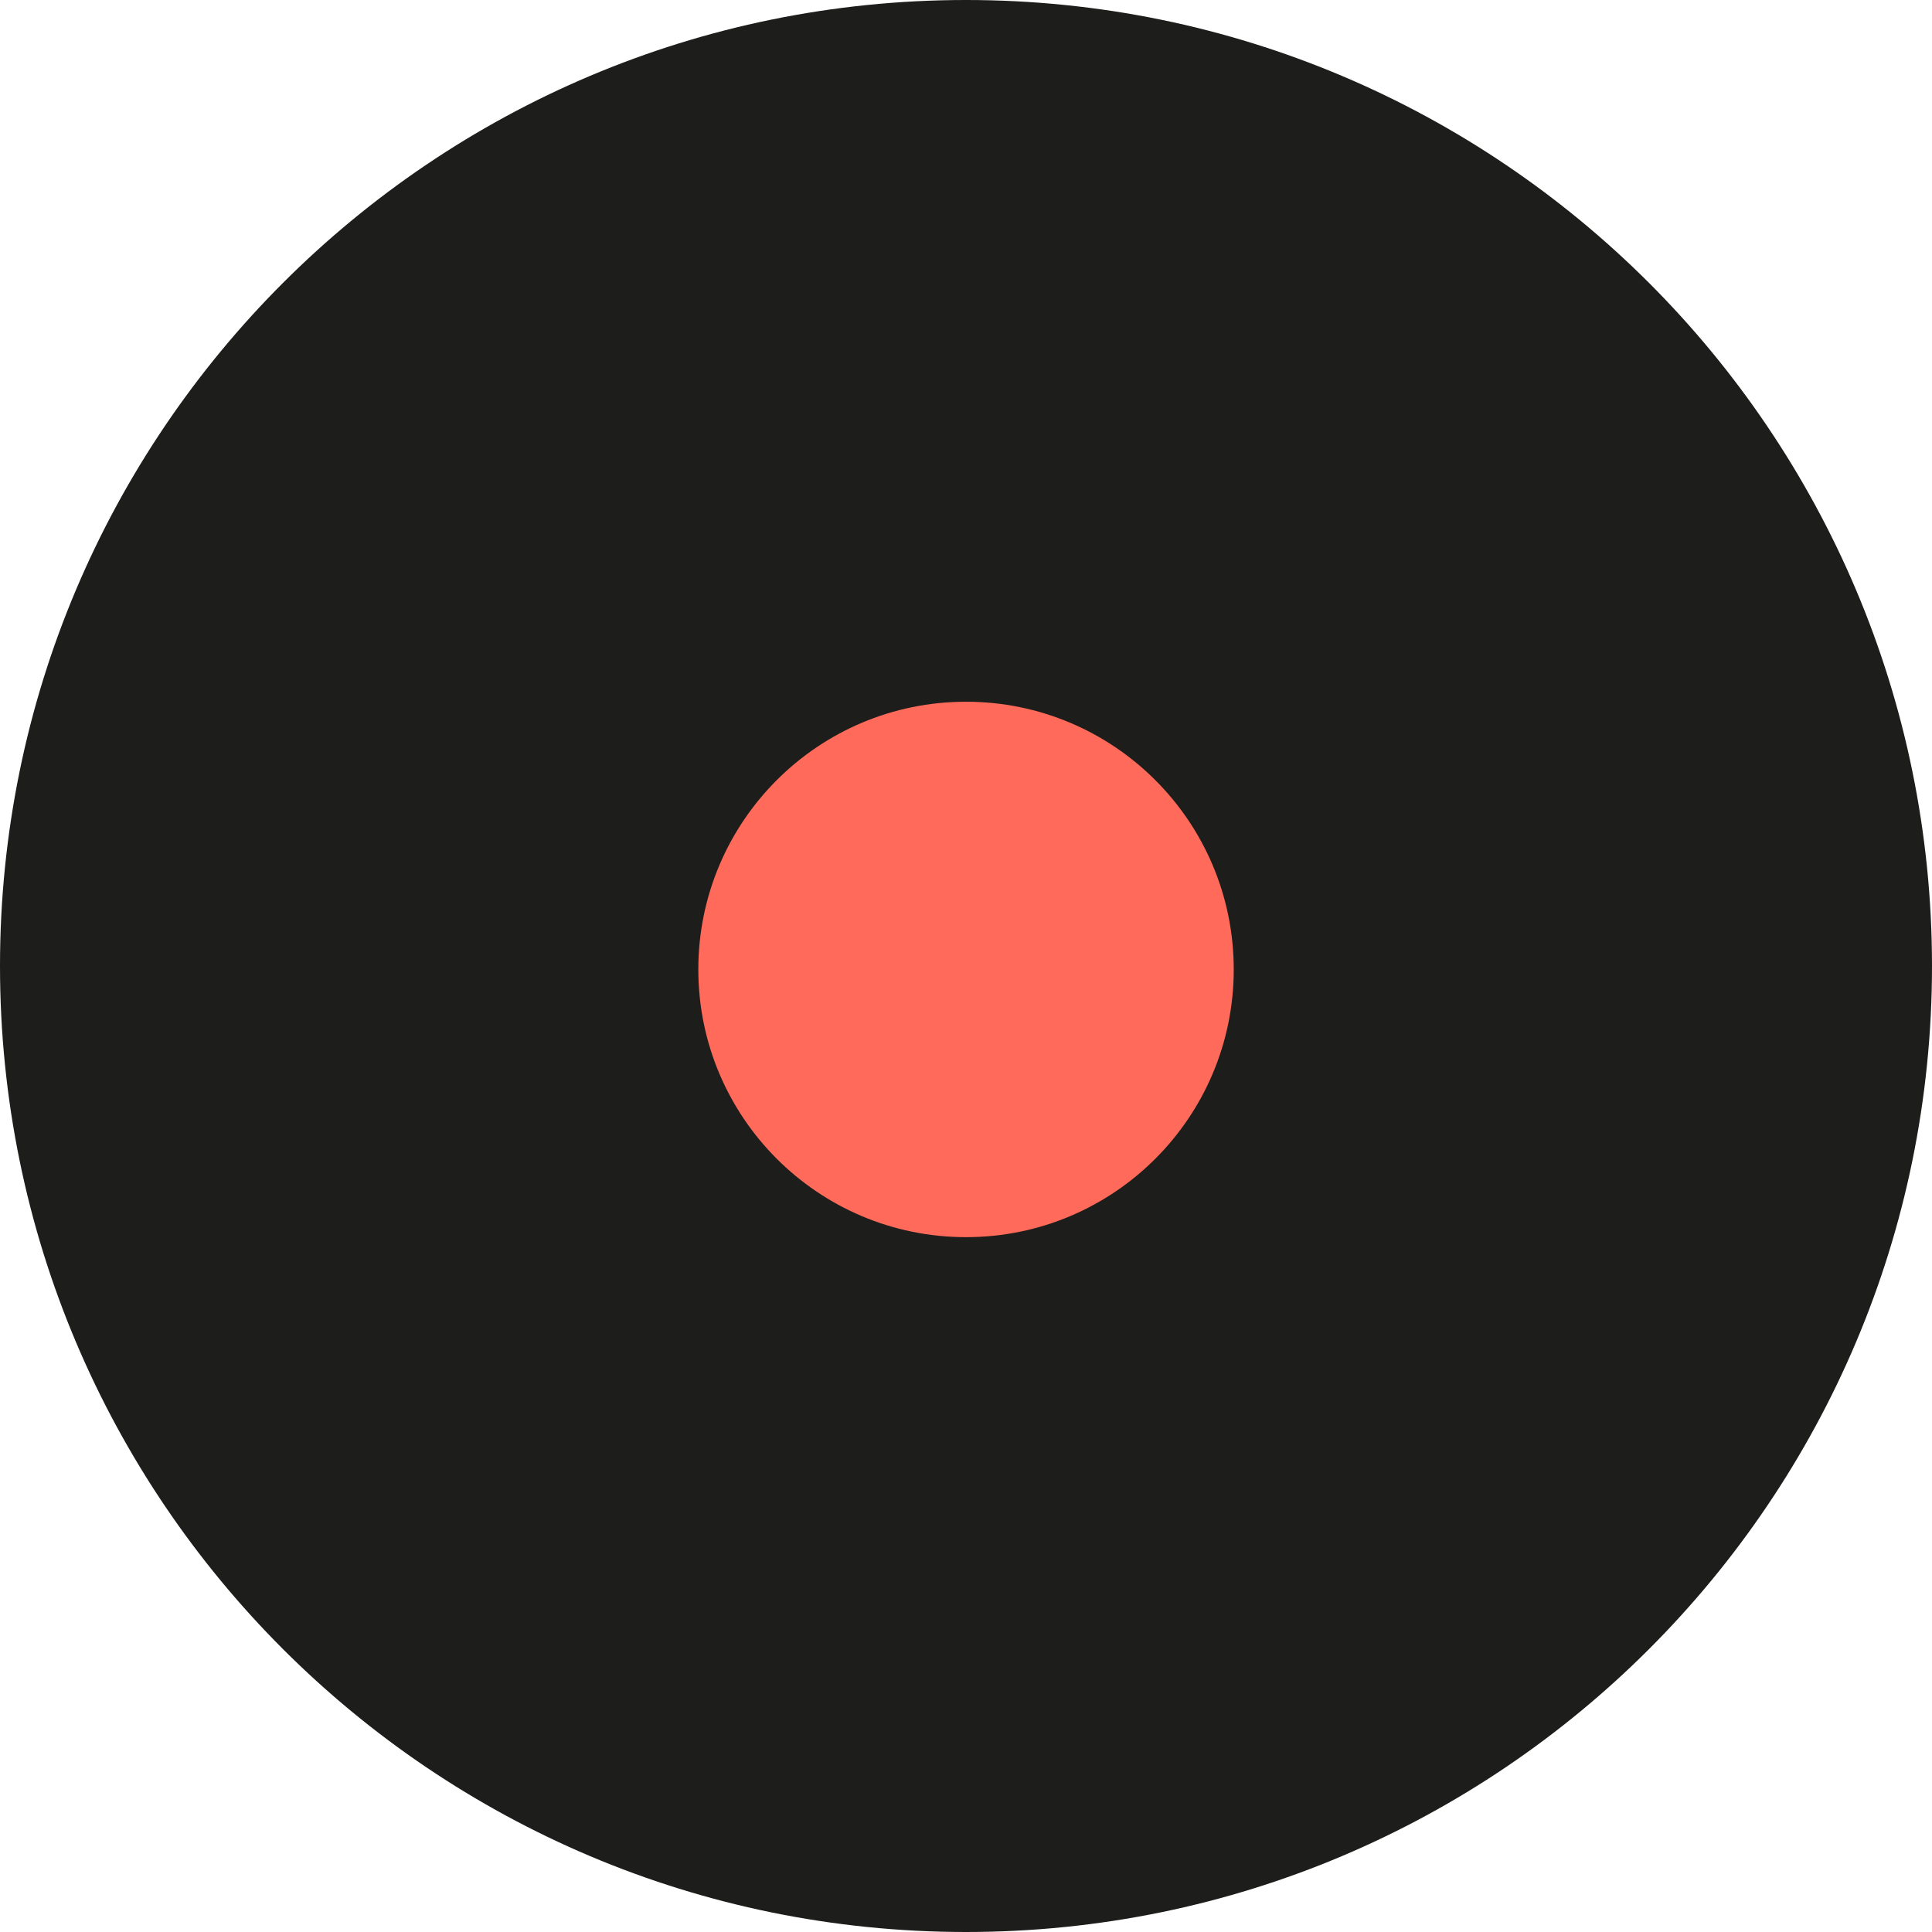 <svg xmlns="http://www.w3.org/2000/svg" width="65" height="65" viewBox="0 0 65 65" fill="none"><g clip-path="url(#clip0_922_4141)"><path d="M32.5 65C50.449 65 65 50.449 65 32.5C65 14.551 50.449 0 32.5 0C14.551 0 0 14.551 0 32.5C0 50.449 14.551 65 32.5 65Z" fill="#1D1D1B"></path><path d="M32.501 41.623C37.475 41.623 41.508 37.59 41.508 32.616C41.508 27.642 37.475 23.609 32.501 23.609C27.527 23.609 23.494 27.642 23.494 32.616C23.494 37.59 27.527 41.623 32.501 41.623Z" fill="#FF6A5A"></path></g><defs><clipPath id="clip0_922_4141"><rect width="65" height="65" fill="white"></rect></clipPath></defs></svg>